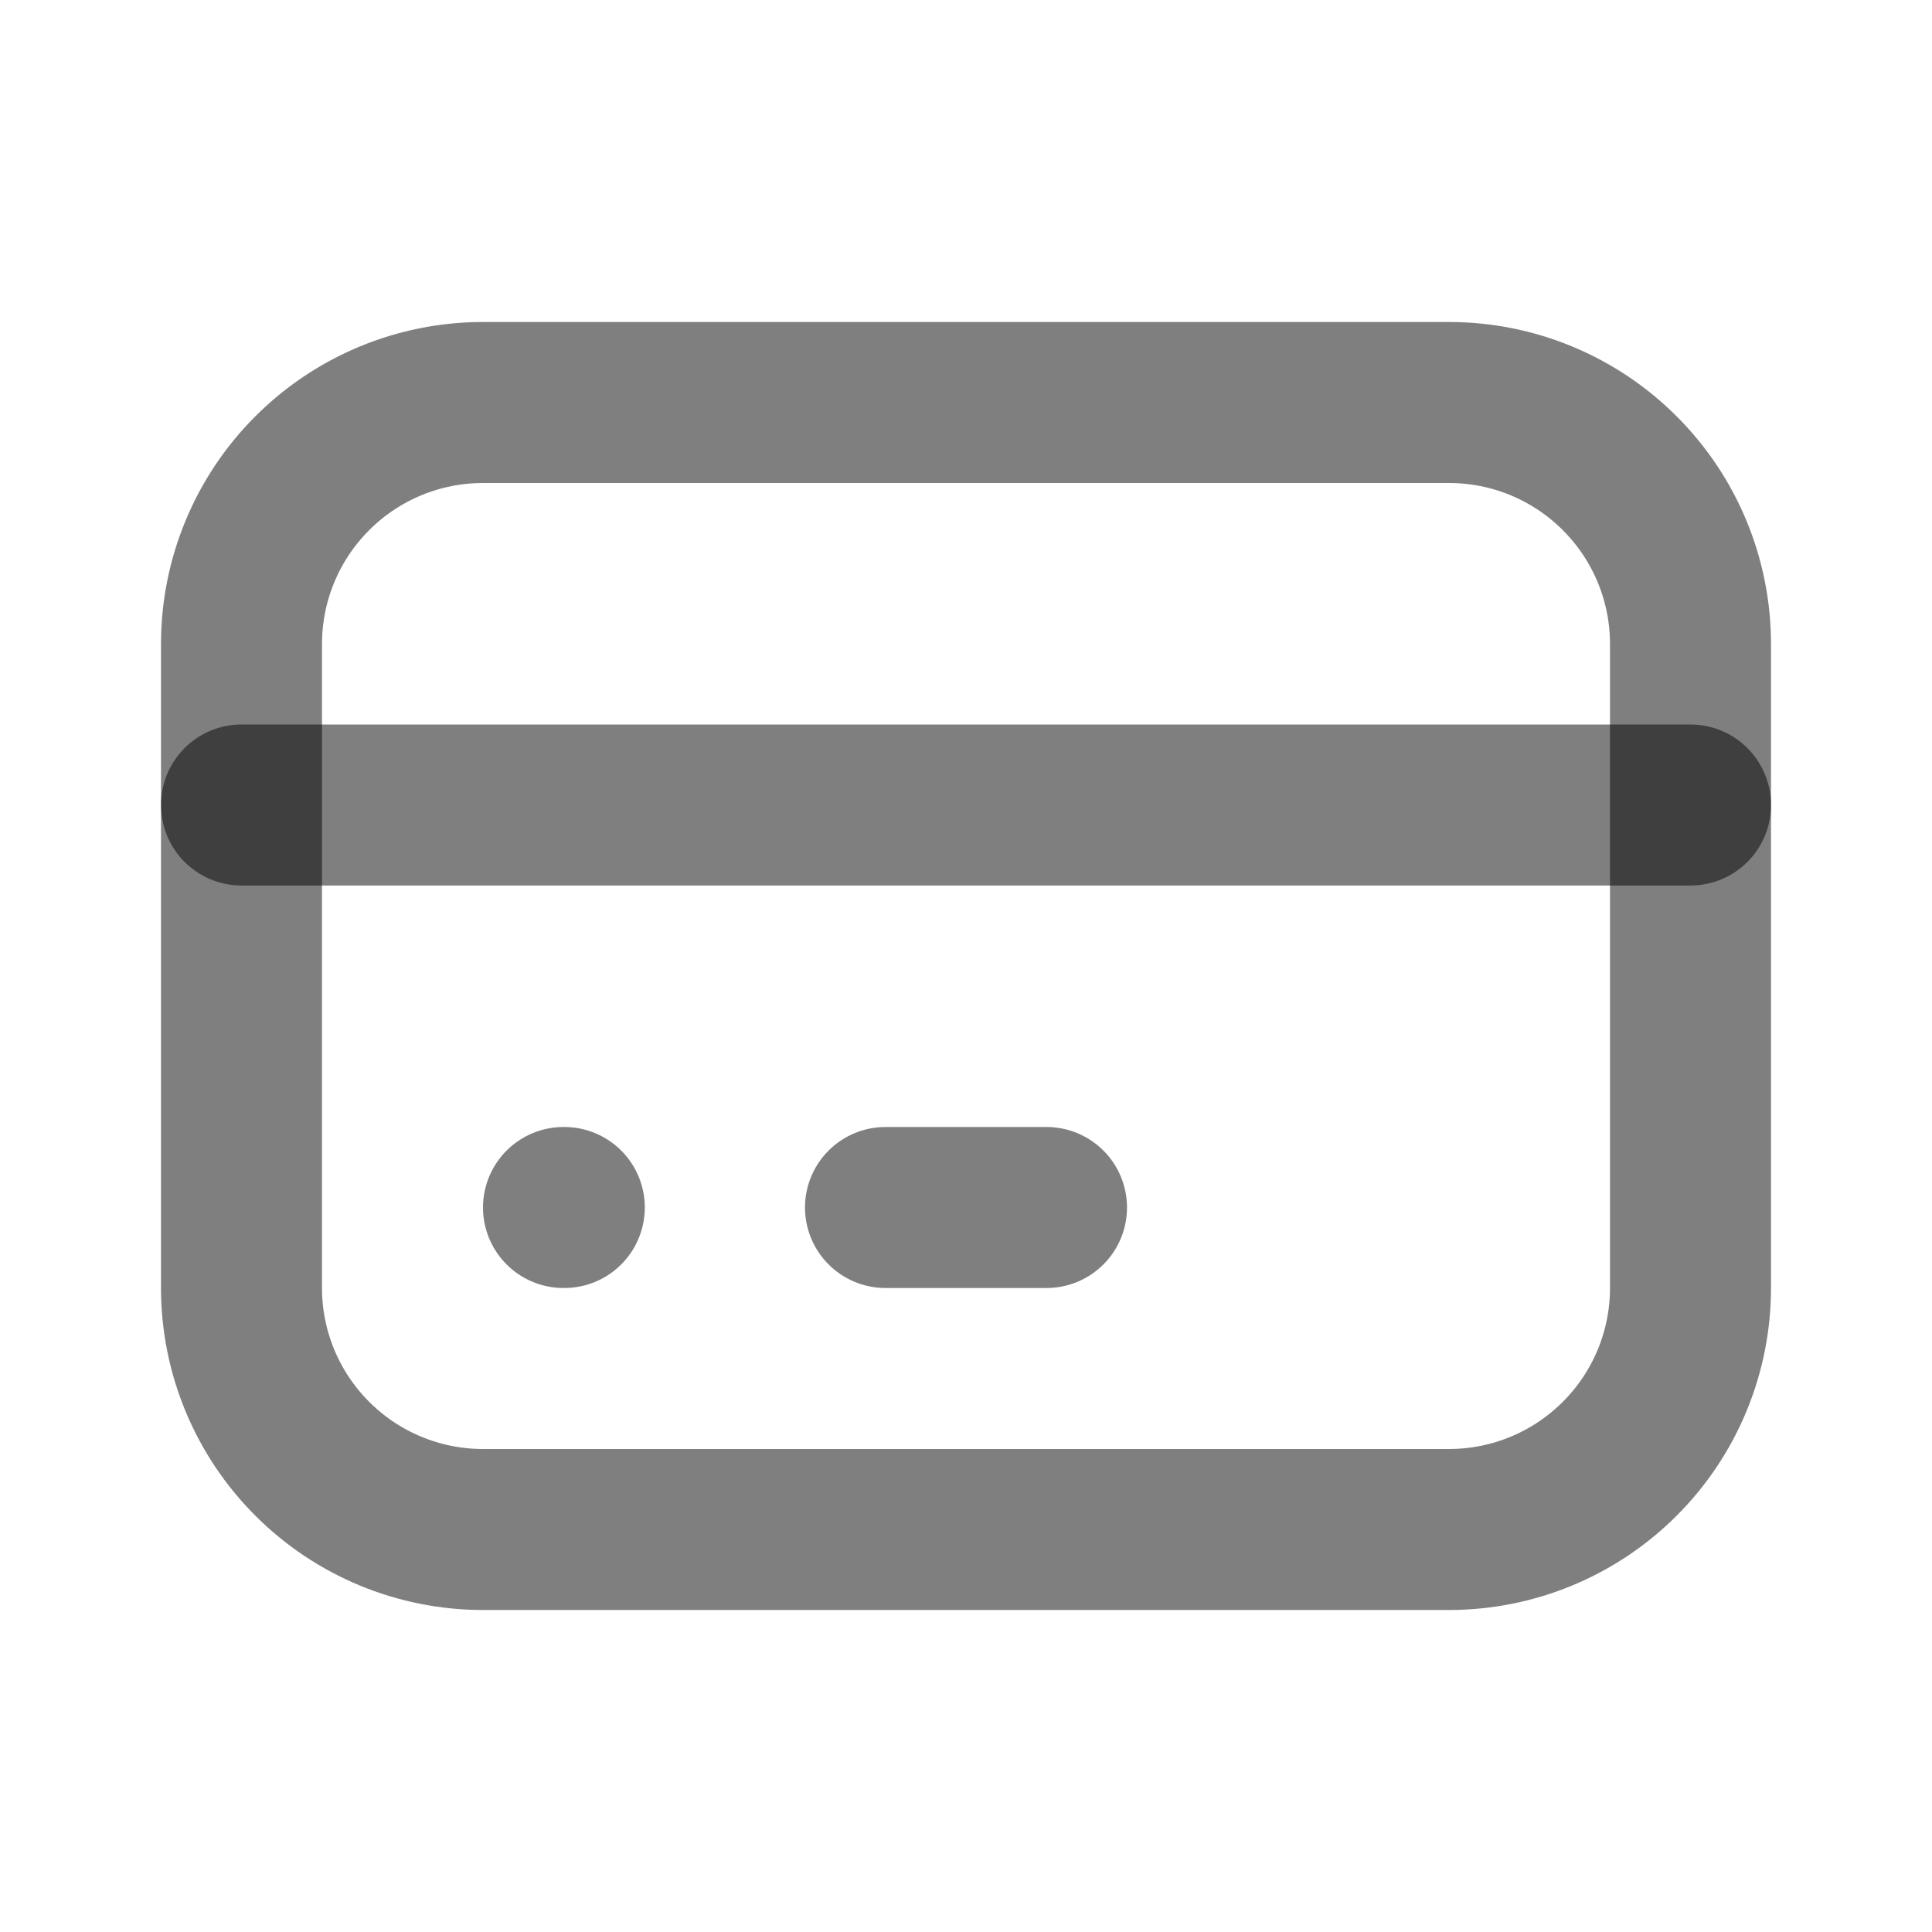 <svg width="24" height="24" viewBox="0 0 24 24" fill="none" xmlns="http://www.w3.org/2000/svg">
<path d="M3 8C3 7.204 3.316 6.441 3.879 5.879C4.441 5.316 5.204 5 6 5H18C18.796 5 19.559 5.316 20.121 5.879C20.684 6.441 21 7.204 21 8V16C21 16.796 20.684 17.559 20.121 18.121C19.559 18.684 18.796 19 18 19H6C5.204 19 4.441 18.684 3.879 18.121C3.316 17.559 3 16.796 3 16V8Z" stroke="black" stroke-opacity="0.5" stroke-width="2" stroke-linecap="round" stroke-linejoin="round"/>
<path d="M3 10H21" stroke="black" stroke-opacity="0.5" stroke-width="2" stroke-linecap="round" stroke-linejoin="round"/>
<path d="M7 15H7.01" stroke="black" stroke-opacity="0.5" stroke-width="2" stroke-linecap="round" stroke-linejoin="round"/>
<path d="M11 15H13" stroke="black" stroke-opacity="0.5" stroke-width="2" stroke-linecap="round" stroke-linejoin="round"/>
</svg>
